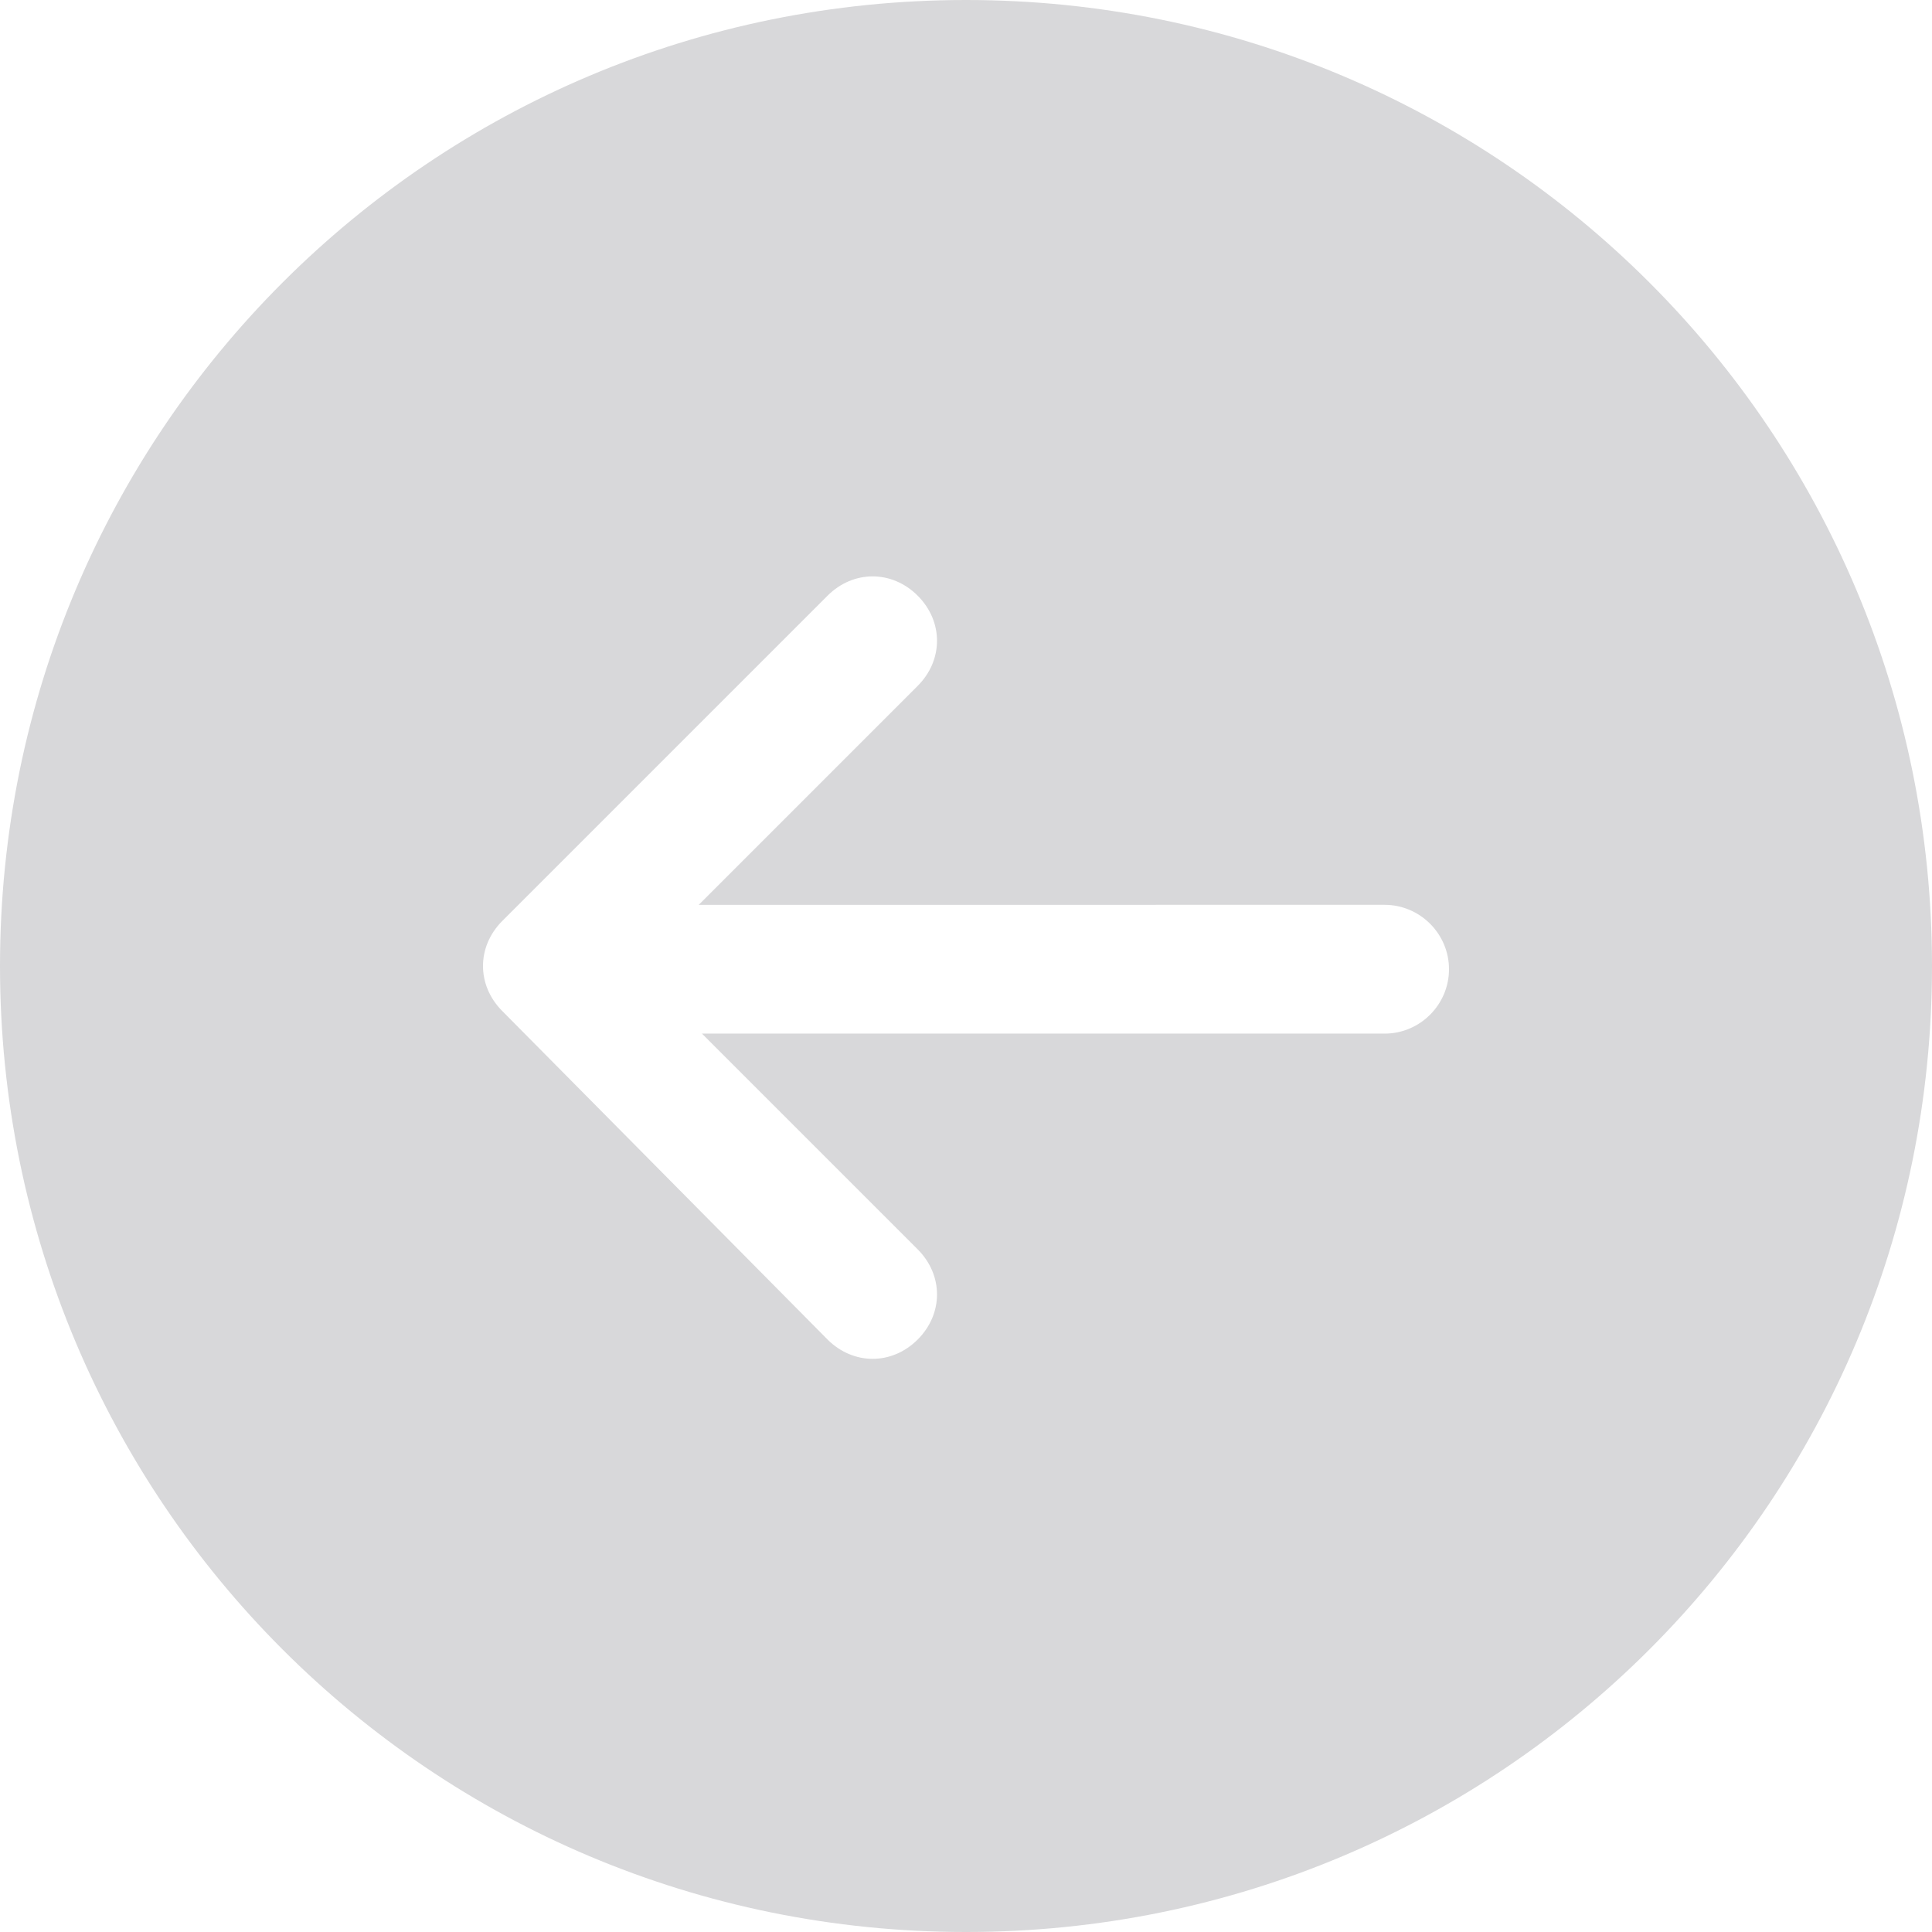 <?xml version="1.0" encoding="utf-8"?>
<!-- Generator: Adobe Illustrator 21.0.0, SVG Export Plug-In . SVG Version: 6.00 Build 0)  -->
<svg version="1.1" id="Layer_1" xmlns="http://www.w3.org/2000/svg" xmlns:xlink="http://www.w3.org/1999/xlink" x="0px" y="0px"
	 viewBox="0 0 60 60" style="enable-background:new 0 0 60 60;" xml:space="preserve">
<style type="text/css">
	.st0{fill:#d8d8da;}
</style>
<g>
	<path class="st0" d="M30,60c16.6,0,30-13.4,30-30S46.6,0,30,0S0,13.4,0,30S13.4,60,30,60z M15.6,28.6l10.1-10.1c0.8-0.8,2-0.8,2.8,0
		c0.8,0.8,0.8,2,0,2.8l-6.8,6.8H43c1.1,0,2,0.9,2,2c0,1.1-0.9,2-2,2H21.8l6.7,6.7c0.8,0.8,0.8,2,0,2.8c-0.8,0.8-2,0.8-2.8,0
		L15.6,31.4C15.2,31,15,30.5,15,30C15,29.5,15.2,29,15.6,28.6z"/>
</g>
</svg>
